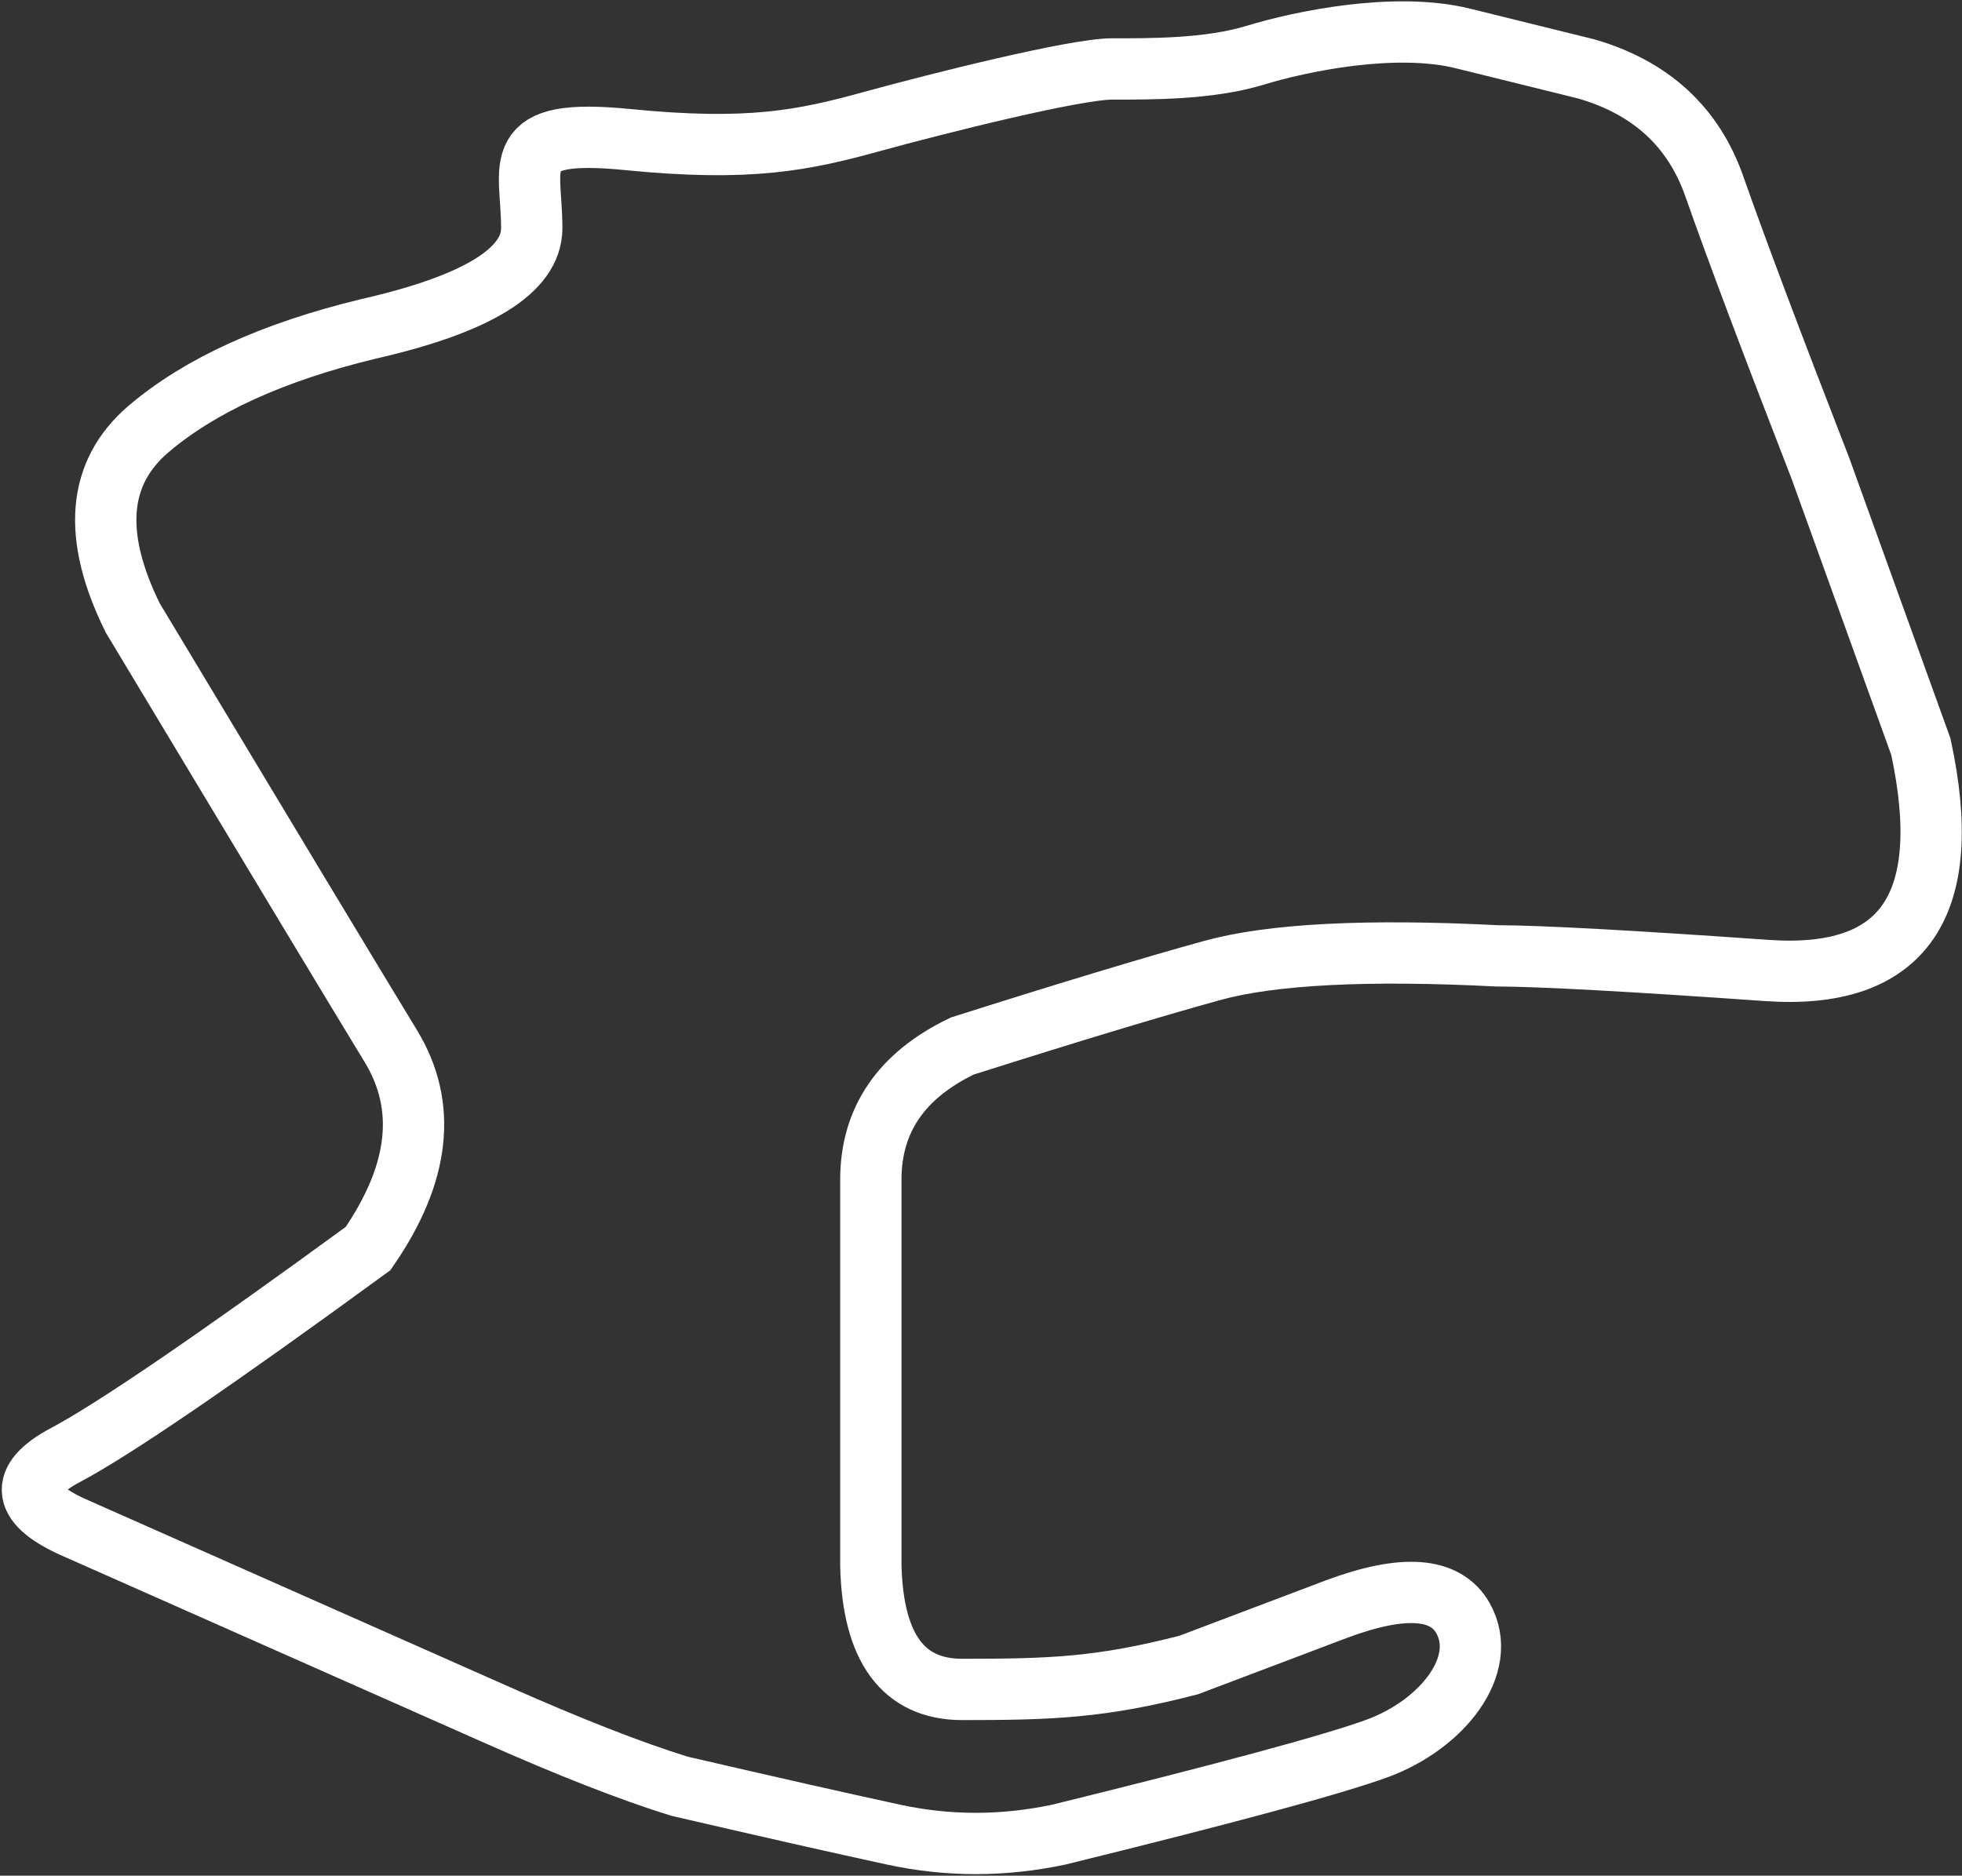<?xml version="1.0" encoding="UTF-8"?>
<svg width="960px" height="918px" viewBox="0 0 960 918" version="1.1" xmlns="http://www.w3.org/2000/svg" xmlns:xlink="http://www.w3.org/1999/xlink">
    <rect x="0" y="0" width="960" height="918" fill="#333333" stroke="none"/>
    <title>7_LAGUNA</title>
    <g id="Base-Pages" stroke="none" stroke-width="1" fill="none" fill-rule="evenodd">
        <path d="M890.798,229.427 L939.876,365.453 C956.619,443.176 931.477,479.679 864.451,474.963 C797.424,470.248 753.413,467.861 732.415,467.804 C668.667,464.565 622.247,466.952 593.155,474.963 C564.062,482.975 523.289,495.302 470.834,511.943 C441.012,526.281 426.102,548.076 426.102,577.33 C426.102,606.584 426.102,669.601 426.102,766.38 C427.115,806.683 442.026,826.834 470.834,826.834 C514.046,826.834 538.453,826.042 581.622,814.887 L654.131,787.447 C686.806,775.305 707.392,776.843 715.891,792.06 C728.638,814.887 705.689,844.067 673.745,855.746 C652.45,863.531 600.569,877.578 518.105,897.887 C490.864,903.674 463.889,903.674 437.181,897.887 C410.473,892.1 375.543,884.2 332.391,874.188 C308.781,866.867 278.846,855.154 242.586,839.047 C206.326,822.94 138.023,792.665 37.68,748.223 C10.549,736.546 8.714,724.484 32.172,712.039 C55.63,699.594 104.934,665.938 180.082,611.07 C205.415,574.412 209.122,541.369 191.203,511.943 C173.284,482.517 131.202,412.682 64.957,302.438 C45.048,262.133 47.632,231.302 72.707,209.945 C97.783,188.589 133.574,172.276 180.082,161.008 C233.483,148.867 260.184,132.426 260.184,111.684 C260.184,80.57 247.75,62.398 307.207,68.312 C366.664,74.227 393.266,68.648 426.102,59.621 C458.938,50.594 526.023,33.746 544.148,33.746 C562.273,33.746 591.375,33.992 614.039,27.07 C636.703,20.148 682.668,10.609 715.891,18.84 C738.039,24.327 758.15,29.296 776.223,33.746 C807.754,42.902 828.633,62.095 838.859,91.324 C849.086,120.553 866.399,166.588 890.798,229.427 Z" id="7_LAGUNA" stroke="#FFFFFF" stroke-width="30"></path>
    </g>
</svg>